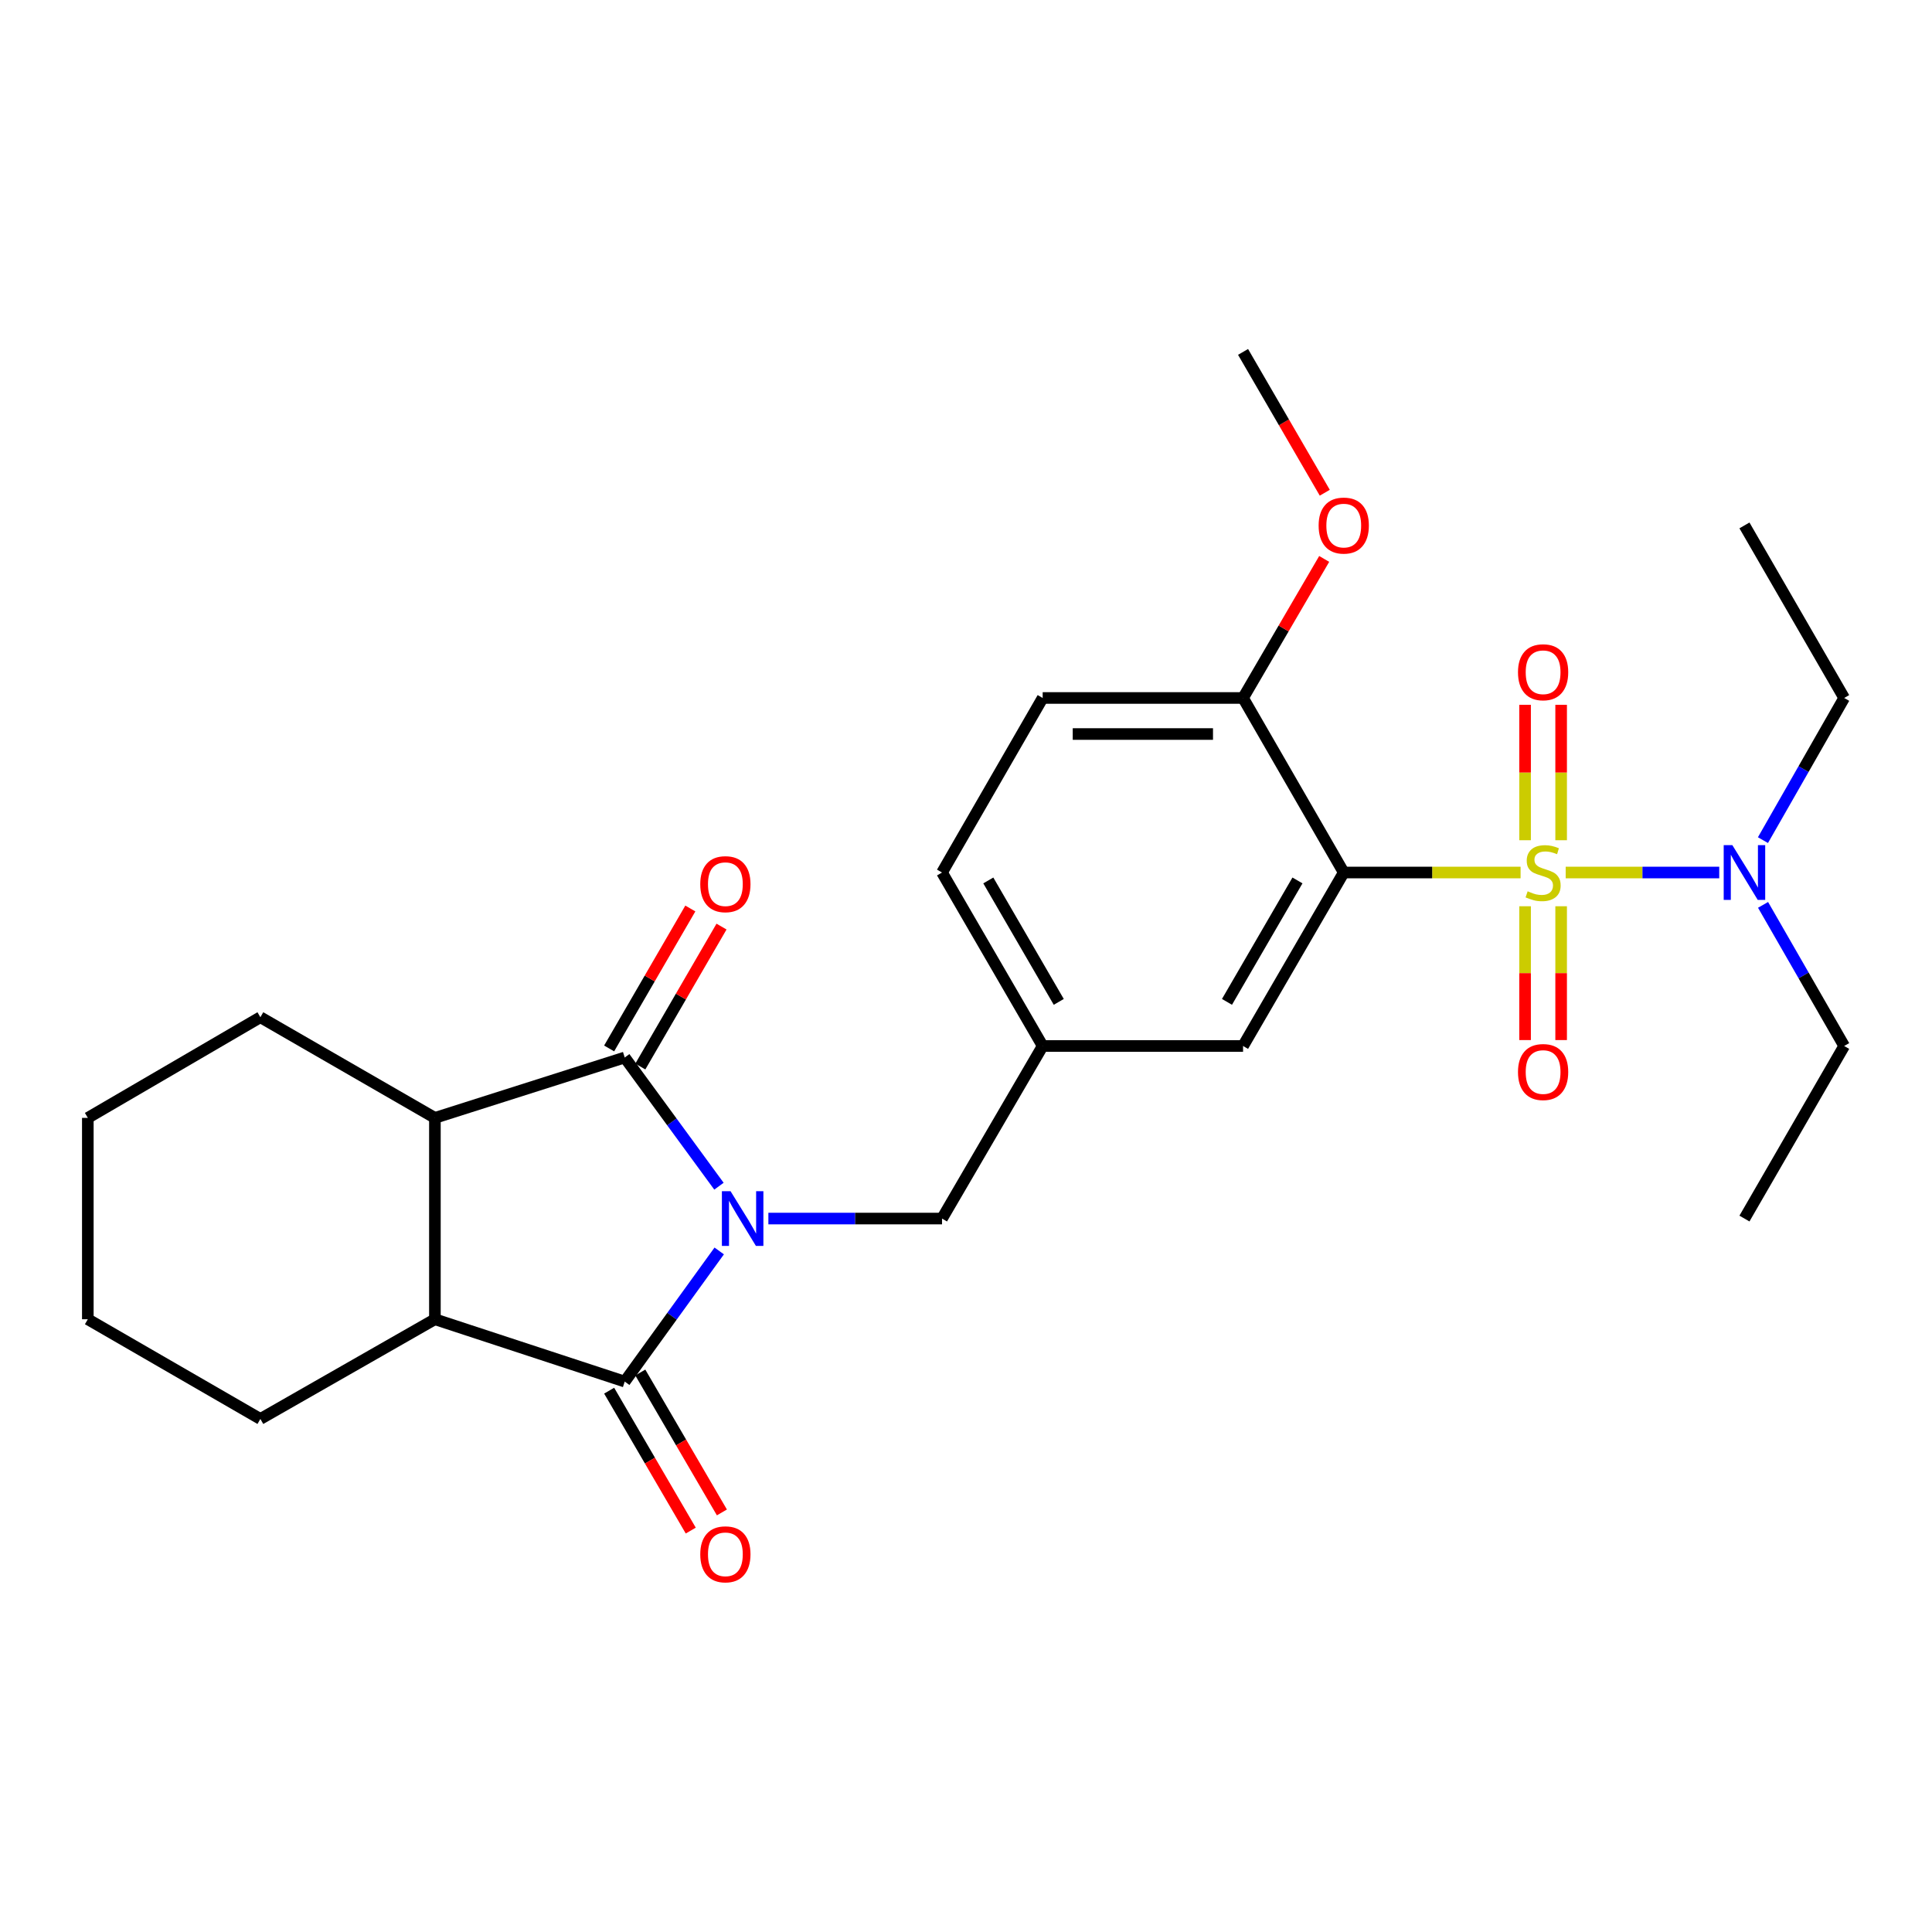 <?xml version='1.0' encoding='iso-8859-1'?>
<svg version='1.1' baseProfile='full'
              xmlns='http://www.w3.org/2000/svg'
                      xmlns:rdkit='http://www.rdkit.org/xml'
                      xmlns:xlink='http://www.w3.org/1999/xlink'
                  xml:space='preserve'
width='1000px' height='1000px' viewBox='0 0 1000 1000'>
<!-- END OF HEADER -->
<rect style='opacity:1.0;fill:#FFFFFF;stroke:none' width='1000' height='1000' x='0' y='0'> </rect>
<path class='bond-1' d='M 372.133,613.98 L 347.745,580.669' style='fill:none;fill-rule:evenodd;stroke:#0000FF;stroke-width:6px;stroke-linecap:butt;stroke-linejoin:miter;stroke-opacity:1' />
<path class='bond-1' d='M 347.745,580.669 L 323.357,547.358' style='fill:none;fill-rule:evenodd;stroke:#000000;stroke-width:6px;stroke-linecap:butt;stroke-linejoin:miter;stroke-opacity:1' />
<path class='bond-2' d='M 372.266,647.487 L 347.812,681.296' style='fill:none;fill-rule:evenodd;stroke:#0000FF;stroke-width:6px;stroke-linecap:butt;stroke-linejoin:miter;stroke-opacity:1' />
<path class='bond-2' d='M 347.812,681.296 L 323.357,715.105' style='fill:none;fill-rule:evenodd;stroke:#000000;stroke-width:6px;stroke-linecap:butt;stroke-linejoin:miter;stroke-opacity:1' />
<path class='bond-7' d='M 397.711,630.723 L 442.651,630.723' style='fill:none;fill-rule:evenodd;stroke:#0000FF;stroke-width:6px;stroke-linecap:butt;stroke-linejoin:miter;stroke-opacity:1' />
<path class='bond-7' d='M 442.651,630.723 L 487.59,630.723' style='fill:none;fill-rule:evenodd;stroke:#000000;stroke-width:6px;stroke-linecap:butt;stroke-linejoin:miter;stroke-opacity:1' />
<path class='bond-0' d='M 787.051,451.613 L 741.286,451.613' style='fill:none;fill-rule:evenodd;stroke:#CCCC00;stroke-width:6px;stroke-linecap:butt;stroke-linejoin:miter;stroke-opacity:1' />
<path class='bond-0' d='M 741.286,451.613 L 695.522,451.613' style='fill:none;fill-rule:evenodd;stroke:#000000;stroke-width:6px;stroke-linecap:butt;stroke-linejoin:miter;stroke-opacity:1' />
<path class='bond-6' d='M 810.396,451.613 L 850.134,451.613' style='fill:none;fill-rule:evenodd;stroke:#CCCC00;stroke-width:6px;stroke-linecap:butt;stroke-linejoin:miter;stroke-opacity:1' />
<path class='bond-6' d='M 850.134,451.613 L 889.872,451.613' style='fill:none;fill-rule:evenodd;stroke:#0000FF;stroke-width:6px;stroke-linecap:butt;stroke-linejoin:miter;stroke-opacity:1' />
<path class='bond-8' d='M 808.041,434.9 L 808.041,399.855' style='fill:none;fill-rule:evenodd;stroke:#CCCC00;stroke-width:6px;stroke-linecap:butt;stroke-linejoin:miter;stroke-opacity:1' />
<path class='bond-8' d='M 808.041,399.855 L 808.041,364.811' style='fill:none;fill-rule:evenodd;stroke:#FF0000;stroke-width:6px;stroke-linecap:butt;stroke-linejoin:miter;stroke-opacity:1' />
<path class='bond-8' d='M 789.38,434.9 L 789.38,399.855' style='fill:none;fill-rule:evenodd;stroke:#CCCC00;stroke-width:6px;stroke-linecap:butt;stroke-linejoin:miter;stroke-opacity:1' />
<path class='bond-8' d='M 789.38,399.855 L 789.38,364.811' style='fill:none;fill-rule:evenodd;stroke:#FF0000;stroke-width:6px;stroke-linecap:butt;stroke-linejoin:miter;stroke-opacity:1' />
<path class='bond-9' d='M 789.38,469.073 L 789.38,503.706' style='fill:none;fill-rule:evenodd;stroke:#CCCC00;stroke-width:6px;stroke-linecap:butt;stroke-linejoin:miter;stroke-opacity:1' />
<path class='bond-9' d='M 789.38,503.706 L 789.38,538.338' style='fill:none;fill-rule:evenodd;stroke:#FF0000;stroke-width:6px;stroke-linecap:butt;stroke-linejoin:miter;stroke-opacity:1' />
<path class='bond-9' d='M 808.041,469.073 L 808.041,503.706' style='fill:none;fill-rule:evenodd;stroke:#CCCC00;stroke-width:6px;stroke-linecap:butt;stroke-linejoin:miter;stroke-opacity:1' />
<path class='bond-9' d='M 808.041,503.706 L 808.041,538.338' style='fill:none;fill-rule:evenodd;stroke:#FF0000;stroke-width:6px;stroke-linecap:butt;stroke-linejoin:miter;stroke-opacity:1' />
<path class='bond-4' d='M 323.357,547.358 L 225.104,578.616' style='fill:none;fill-rule:evenodd;stroke:#000000;stroke-width:6px;stroke-linecap:butt;stroke-linejoin:miter;stroke-opacity:1' />
<path class='bond-12' d='M 331.428,552.04 L 352.442,515.821' style='fill:none;fill-rule:evenodd;stroke:#000000;stroke-width:6px;stroke-linecap:butt;stroke-linejoin:miter;stroke-opacity:1' />
<path class='bond-12' d='M 352.442,515.821 L 373.456,479.602' style='fill:none;fill-rule:evenodd;stroke:#FF0000;stroke-width:6px;stroke-linecap:butt;stroke-linejoin:miter;stroke-opacity:1' />
<path class='bond-12' d='M 315.287,542.675 L 336.3,506.456' style='fill:none;fill-rule:evenodd;stroke:#000000;stroke-width:6px;stroke-linecap:butt;stroke-linejoin:miter;stroke-opacity:1' />
<path class='bond-12' d='M 336.3,506.456 L 357.314,470.237' style='fill:none;fill-rule:evenodd;stroke:#FF0000;stroke-width:6px;stroke-linecap:butt;stroke-linejoin:miter;stroke-opacity:1' />
<path class='bond-5' d='M 323.357,715.105 L 225.104,682.841' style='fill:none;fill-rule:evenodd;stroke:#000000;stroke-width:6px;stroke-linecap:butt;stroke-linejoin:miter;stroke-opacity:1' />
<path class='bond-13' d='M 315.297,719.806 L 336.416,756.017' style='fill:none;fill-rule:evenodd;stroke:#000000;stroke-width:6px;stroke-linecap:butt;stroke-linejoin:miter;stroke-opacity:1' />
<path class='bond-13' d='M 336.416,756.017 L 357.535,792.228' style='fill:none;fill-rule:evenodd;stroke:#FF0000;stroke-width:6px;stroke-linecap:butt;stroke-linejoin:miter;stroke-opacity:1' />
<path class='bond-13' d='M 331.417,710.404 L 352.536,746.615' style='fill:none;fill-rule:evenodd;stroke:#000000;stroke-width:6px;stroke-linecap:butt;stroke-linejoin:miter;stroke-opacity:1' />
<path class='bond-13' d='M 352.536,746.615 L 373.655,782.826' style='fill:none;fill-rule:evenodd;stroke:#FF0000;stroke-width:6px;stroke-linecap:butt;stroke-linejoin:miter;stroke-opacity:1' />
<path class='bond-3' d='M 695.522,451.613 L 643.404,541.407' style='fill:none;fill-rule:evenodd;stroke:#000000;stroke-width:6px;stroke-linecap:butt;stroke-linejoin:miter;stroke-opacity:1' />
<path class='bond-3' d='M 671.564,455.714 L 635.082,518.57' style='fill:none;fill-rule:evenodd;stroke:#000000;stroke-width:6px;stroke-linecap:butt;stroke-linejoin:miter;stroke-opacity:1' />
<path class='bond-29' d='M 695.522,451.613 L 643.404,361.27' style='fill:none;fill-rule:evenodd;stroke:#000000;stroke-width:6px;stroke-linecap:butt;stroke-linejoin:miter;stroke-opacity:1' />
<path class='bond-18' d='M 225.104,578.616 L 134.771,526.519' style='fill:none;fill-rule:evenodd;stroke:#000000;stroke-width:6px;stroke-linecap:butt;stroke-linejoin:miter;stroke-opacity:1' />
<path class='bond-27' d='M 225.104,578.616 L 225.104,682.841' style='fill:none;fill-rule:evenodd;stroke:#000000;stroke-width:6px;stroke-linecap:butt;stroke-linejoin:miter;stroke-opacity:1' />
<path class='bond-19' d='M 225.104,682.841 L 134.771,734.451' style='fill:none;fill-rule:evenodd;stroke:#000000;stroke-width:6px;stroke-linecap:butt;stroke-linejoin:miter;stroke-opacity:1' />
<path class='bond-20' d='M 912.502,434.852 L 933.524,398.061' style='fill:none;fill-rule:evenodd;stroke:#0000FF;stroke-width:6px;stroke-linecap:butt;stroke-linejoin:miter;stroke-opacity:1' />
<path class='bond-20' d='M 933.524,398.061 L 954.545,361.27' style='fill:none;fill-rule:evenodd;stroke:#000000;stroke-width:6px;stroke-linecap:butt;stroke-linejoin:miter;stroke-opacity:1' />
<path class='bond-21' d='M 912.554,468.363 L 933.55,504.885' style='fill:none;fill-rule:evenodd;stroke:#0000FF;stroke-width:6px;stroke-linecap:butt;stroke-linejoin:miter;stroke-opacity:1' />
<path class='bond-21' d='M 933.55,504.885 L 954.545,541.407' style='fill:none;fill-rule:evenodd;stroke:#000000;stroke-width:6px;stroke-linecap:butt;stroke-linejoin:miter;stroke-opacity:1' />
<path class='bond-14' d='M 487.59,630.723 L 539.687,541.407' style='fill:none;fill-rule:evenodd;stroke:#000000;stroke-width:6px;stroke-linecap:butt;stroke-linejoin:miter;stroke-opacity:1' />
<path class='bond-10' d='M 643.404,361.27 L 539.687,361.27' style='fill:none;fill-rule:evenodd;stroke:#000000;stroke-width:6px;stroke-linecap:butt;stroke-linejoin:miter;stroke-opacity:1' />
<path class='bond-10' d='M 627.847,379.932 L 555.245,379.932' style='fill:none;fill-rule:evenodd;stroke:#000000;stroke-width:6px;stroke-linecap:butt;stroke-linejoin:miter;stroke-opacity:1' />
<path class='bond-17' d='M 643.404,361.27 L 664.403,325.285' style='fill:none;fill-rule:evenodd;stroke:#000000;stroke-width:6px;stroke-linecap:butt;stroke-linejoin:miter;stroke-opacity:1' />
<path class='bond-17' d='M 664.403,325.285 L 685.401,289.299' style='fill:none;fill-rule:evenodd;stroke:#FF0000;stroke-width:6px;stroke-linecap:butt;stroke-linejoin:miter;stroke-opacity:1' />
<path class='bond-11' d='M 643.404,541.407 L 539.687,541.407' style='fill:none;fill-rule:evenodd;stroke:#000000;stroke-width:6px;stroke-linecap:butt;stroke-linejoin:miter;stroke-opacity:1' />
<path class='bond-16' d='M 539.687,541.407 L 487.59,451.613' style='fill:none;fill-rule:evenodd;stroke:#000000;stroke-width:6px;stroke-linecap:butt;stroke-linejoin:miter;stroke-opacity:1' />
<path class='bond-16' d='M 548.014,518.573 L 511.546,455.717' style='fill:none;fill-rule:evenodd;stroke:#000000;stroke-width:6px;stroke-linecap:butt;stroke-linejoin:miter;stroke-opacity:1' />
<path class='bond-15' d='M 539.687,361.27 L 487.59,451.613' style='fill:none;fill-rule:evenodd;stroke:#000000;stroke-width:6px;stroke-linecap:butt;stroke-linejoin:miter;stroke-opacity:1' />
<path class='bond-22' d='M 685.705,255.038 L 664.555,218.594' style='fill:none;fill-rule:evenodd;stroke:#FF0000;stroke-width:6px;stroke-linecap:butt;stroke-linejoin:miter;stroke-opacity:1' />
<path class='bond-22' d='M 664.555,218.594 L 643.404,182.15' style='fill:none;fill-rule:evenodd;stroke:#000000;stroke-width:6px;stroke-linecap:butt;stroke-linejoin:miter;stroke-opacity:1' />
<path class='bond-26' d='M 134.771,526.519 L 45.455,578.616' style='fill:none;fill-rule:evenodd;stroke:#000000;stroke-width:6px;stroke-linecap:butt;stroke-linejoin:miter;stroke-opacity:1' />
<path class='bond-25' d='M 134.771,734.451 L 45.455,682.841' style='fill:none;fill-rule:evenodd;stroke:#000000;stroke-width:6px;stroke-linecap:butt;stroke-linejoin:miter;stroke-opacity:1' />
<path class='bond-23' d='M 954.545,361.27 L 902.925,271.954' style='fill:none;fill-rule:evenodd;stroke:#000000;stroke-width:6px;stroke-linecap:butt;stroke-linejoin:miter;stroke-opacity:1' />
<path class='bond-24' d='M 954.545,541.407 L 902.925,630.723' style='fill:none;fill-rule:evenodd;stroke:#000000;stroke-width:6px;stroke-linecap:butt;stroke-linejoin:miter;stroke-opacity:1' />
<path class='bond-28' d='M 45.455,682.841 L 45.455,578.616' style='fill:none;fill-rule:evenodd;stroke:#000000;stroke-width:6px;stroke-linecap:butt;stroke-linejoin:miter;stroke-opacity:1' />
<path  class='atom-0' d='M 378.131 616.563
L 387.411 631.563
Q 388.331 633.043, 389.811 635.723
Q 391.291 638.403, 391.371 638.563
L 391.371 616.563
L 395.131 616.563
L 395.131 644.883
L 391.251 644.883
L 381.291 628.483
Q 380.131 626.563, 378.891 624.363
Q 377.691 622.163, 377.331 621.483
L 377.331 644.883
L 373.651 644.883
L 373.651 616.563
L 378.131 616.563
' fill='#0000FF'/>
<path  class='atom-1' d='M 790.71 461.333
Q 791.03 461.453, 792.35 462.013
Q 793.67 462.573, 795.11 462.933
Q 796.59 463.253, 798.03 463.253
Q 800.71 463.253, 802.27 461.973
Q 803.83 460.653, 803.83 458.373
Q 803.83 456.813, 803.03 455.853
Q 802.27 454.893, 801.07 454.373
Q 799.87 453.853, 797.87 453.253
Q 795.35 452.493, 793.83 451.773
Q 792.35 451.053, 791.27 449.533
Q 790.23 448.013, 790.23 445.453
Q 790.23 441.893, 792.63 439.693
Q 795.07 437.493, 799.87 437.493
Q 803.15 437.493, 806.87 439.053
L 805.95 442.133
Q 802.55 440.733, 799.99 440.733
Q 797.23 440.733, 795.71 441.893
Q 794.19 443.013, 794.23 444.973
Q 794.23 446.493, 794.99 447.413
Q 795.79 448.333, 796.91 448.853
Q 798.07 449.373, 799.99 449.973
Q 802.55 450.773, 804.07 451.573
Q 805.59 452.373, 806.67 454.013
Q 807.79 455.613, 807.79 458.373
Q 807.79 462.293, 805.15 464.413
Q 802.55 466.493, 798.19 466.493
Q 795.67 466.493, 793.75 465.933
Q 791.87 465.413, 789.63 464.493
L 790.71 461.333
' fill='#CCCC00'/>
<path  class='atom-7' d='M 896.665 437.453
L 905.945 452.453
Q 906.865 453.933, 908.345 456.613
Q 909.825 459.293, 909.905 459.453
L 909.905 437.453
L 913.665 437.453
L 913.665 465.773
L 909.785 465.773
L 899.825 449.373
Q 898.665 447.453, 897.425 445.253
Q 896.225 443.053, 895.865 442.373
L 895.865 465.773
L 892.185 465.773
L 892.185 437.453
L 896.665 437.453
' fill='#0000FF'/>
<path  class='atom-9' d='M 785.71 347.955
Q 785.71 341.155, 789.07 337.355
Q 792.43 333.555, 798.71 333.555
Q 804.99 333.555, 808.35 337.355
Q 811.71 341.155, 811.71 347.955
Q 811.71 354.835, 808.31 358.755
Q 804.91 362.635, 798.71 362.635
Q 792.47 362.635, 789.07 358.755
Q 785.71 354.875, 785.71 347.955
M 798.71 359.435
Q 803.03 359.435, 805.35 356.555
Q 807.71 353.635, 807.71 347.955
Q 807.71 342.395, 805.35 339.595
Q 803.03 336.755, 798.71 336.755
Q 794.39 336.755, 792.03 339.555
Q 789.71 342.355, 789.71 347.955
Q 789.71 353.675, 792.03 356.555
Q 794.39 359.435, 798.71 359.435
' fill='#FF0000'/>
<path  class='atom-10' d='M 785.71 554.882
Q 785.71 548.082, 789.07 544.282
Q 792.43 540.482, 798.71 540.482
Q 804.99 540.482, 808.35 544.282
Q 811.71 548.082, 811.71 554.882
Q 811.71 561.762, 808.31 565.682
Q 804.91 569.562, 798.71 569.562
Q 792.47 569.562, 789.07 565.682
Q 785.71 561.802, 785.71 554.882
M 798.71 566.362
Q 803.03 566.362, 805.35 563.482
Q 807.71 560.562, 807.71 554.882
Q 807.71 549.322, 805.35 546.522
Q 803.03 543.682, 798.71 543.682
Q 794.39 543.682, 792.03 546.482
Q 789.71 549.282, 789.71 554.882
Q 789.71 560.602, 792.03 563.482
Q 794.39 566.362, 798.71 566.362
' fill='#FF0000'/>
<path  class='atom-13' d='M 362.454 457.644
Q 362.454 450.844, 365.814 447.044
Q 369.174 443.244, 375.454 443.244
Q 381.734 443.244, 385.094 447.044
Q 388.454 450.844, 388.454 457.644
Q 388.454 464.524, 385.054 468.444
Q 381.654 472.324, 375.454 472.324
Q 369.214 472.324, 365.814 468.444
Q 362.454 464.564, 362.454 457.644
M 375.454 469.124
Q 379.774 469.124, 382.094 466.244
Q 384.454 463.324, 384.454 457.644
Q 384.454 452.084, 382.094 449.284
Q 379.774 446.444, 375.454 446.444
Q 371.134 446.444, 368.774 449.244
Q 366.454 452.044, 366.454 457.644
Q 366.454 463.364, 368.774 466.244
Q 371.134 469.124, 375.454 469.124
' fill='#FF0000'/>
<path  class='atom-14' d='M 362.454 804.512
Q 362.454 797.712, 365.814 793.912
Q 369.174 790.112, 375.454 790.112
Q 381.734 790.112, 385.094 793.912
Q 388.454 797.712, 388.454 804.512
Q 388.454 811.392, 385.054 815.312
Q 381.654 819.192, 375.454 819.192
Q 369.214 819.192, 365.814 815.312
Q 362.454 811.432, 362.454 804.512
M 375.454 815.992
Q 379.774 815.992, 382.094 813.112
Q 384.454 810.192, 384.454 804.512
Q 384.454 798.952, 382.094 796.152
Q 379.774 793.312, 375.454 793.312
Q 371.134 793.312, 368.774 796.112
Q 366.454 798.912, 366.454 804.512
Q 366.454 810.232, 368.774 813.112
Q 371.134 815.992, 375.454 815.992
' fill='#FF0000'/>
<path  class='atom-18' d='M 682.522 272.034
Q 682.522 265.234, 685.882 261.434
Q 689.242 257.634, 695.522 257.634
Q 701.802 257.634, 705.162 261.434
Q 708.522 265.234, 708.522 272.034
Q 708.522 278.914, 705.122 282.834
Q 701.722 286.714, 695.522 286.714
Q 689.282 286.714, 685.882 282.834
Q 682.522 278.954, 682.522 272.034
M 695.522 283.514
Q 699.842 283.514, 702.162 280.634
Q 704.522 277.714, 704.522 272.034
Q 704.522 266.474, 702.162 263.674
Q 699.842 260.834, 695.522 260.834
Q 691.202 260.834, 688.842 263.634
Q 686.522 266.434, 686.522 272.034
Q 686.522 277.754, 688.842 280.634
Q 691.202 283.514, 695.522 283.514
' fill='#FF0000'/>
</svg>
